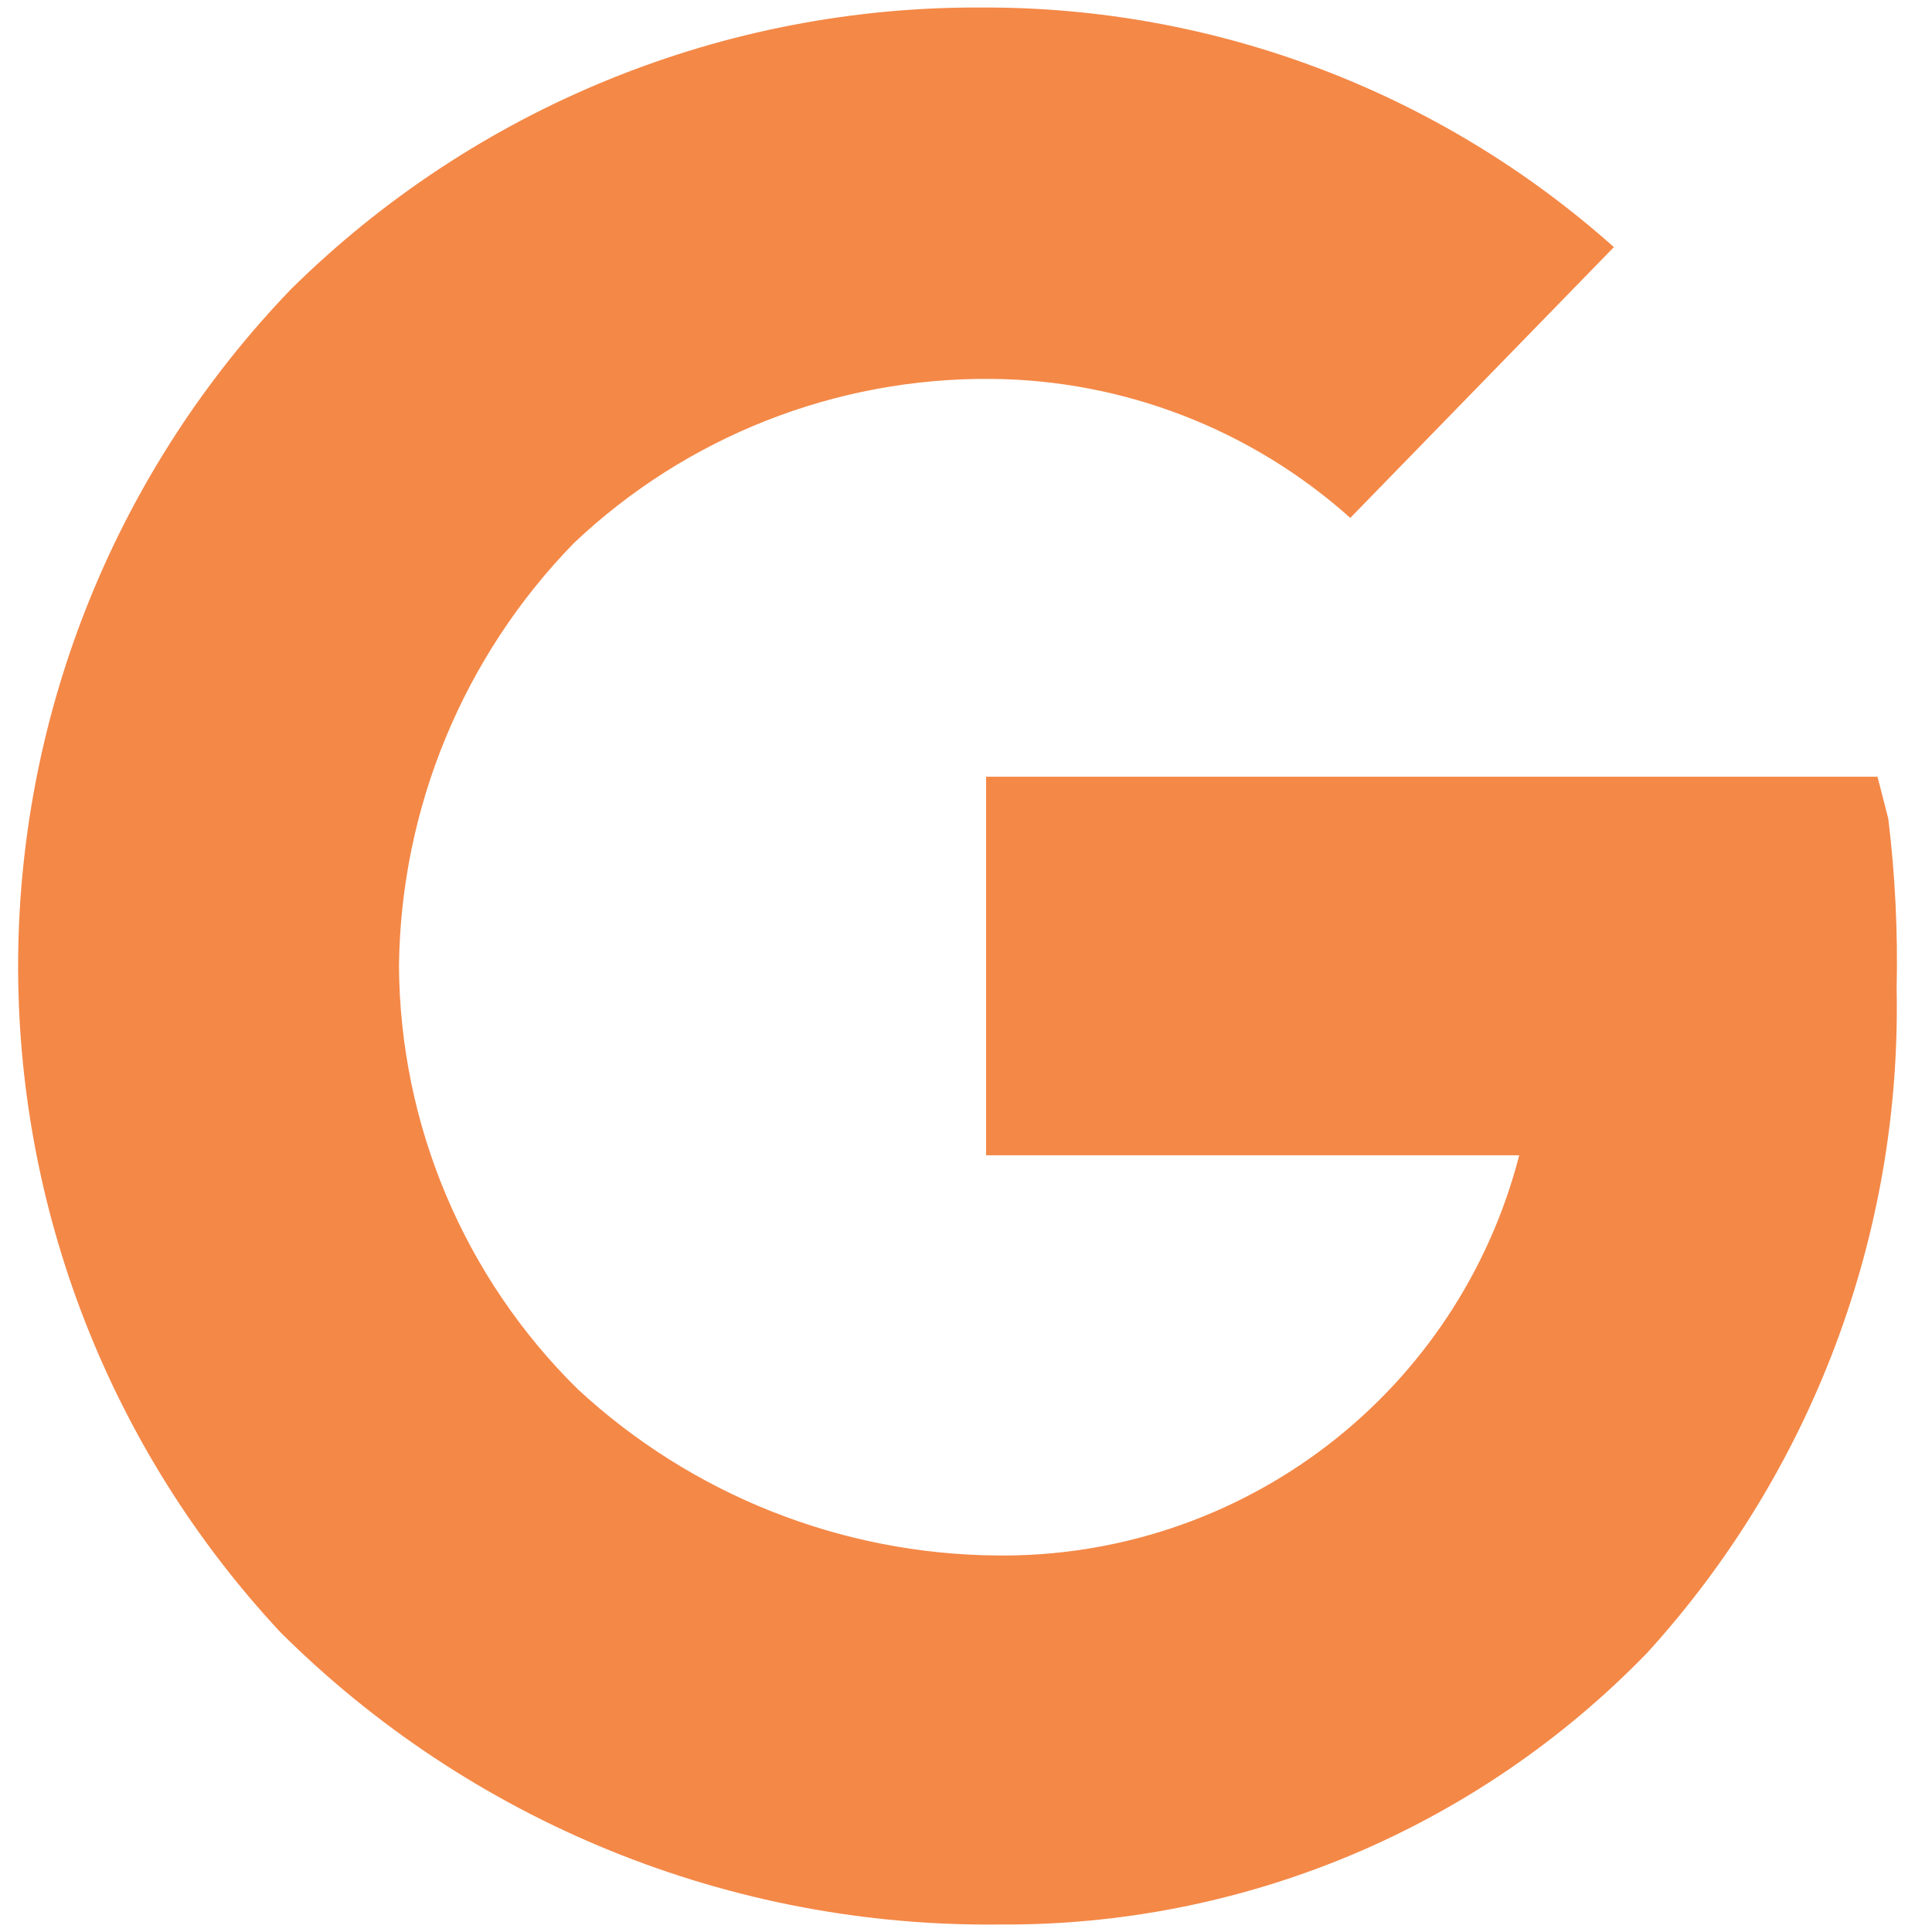 <svg width="43" height="43" viewBox="0 0 43 43" fill="none" xmlns="http://www.w3.org/2000/svg">
<path d="M42.027 18.22L41.787 17.287H21.947V25.713H33.813C33.151 28.285 31.646 30.56 29.538 32.174C27.43 33.789 24.842 34.65 22.187 34.62C18.722 34.591 15.393 33.269 12.853 30.913C11.605 29.683 10.611 28.218 9.929 26.602C9.247 24.987 8.891 23.253 8.88 21.5C8.92 17.979 10.315 14.608 12.773 12.087C15.278 9.714 18.604 8.405 22.053 8.433C25.008 8.456 27.852 9.556 30.053 11.527L35.92 5.5C32.053 2.05 27.049 0.151 21.867 0.167C19.016 0.15 16.19 0.694 13.55 1.77C10.91 2.845 8.508 4.43 6.48 6.433C2.623 10.439 0.449 15.771 0.404 21.332C0.36 26.893 2.448 32.259 6.24 36.327C8.341 38.42 10.838 40.073 13.585 41.19C16.332 42.308 19.274 42.866 22.24 42.833C24.929 42.853 27.595 42.327 30.075 41.287C32.554 40.246 34.797 38.713 36.667 36.78C40.336 32.745 42.321 27.459 42.213 22.007C42.242 20.741 42.18 19.476 42.027 18.22Z" fill="#F48847"/>
</svg>
